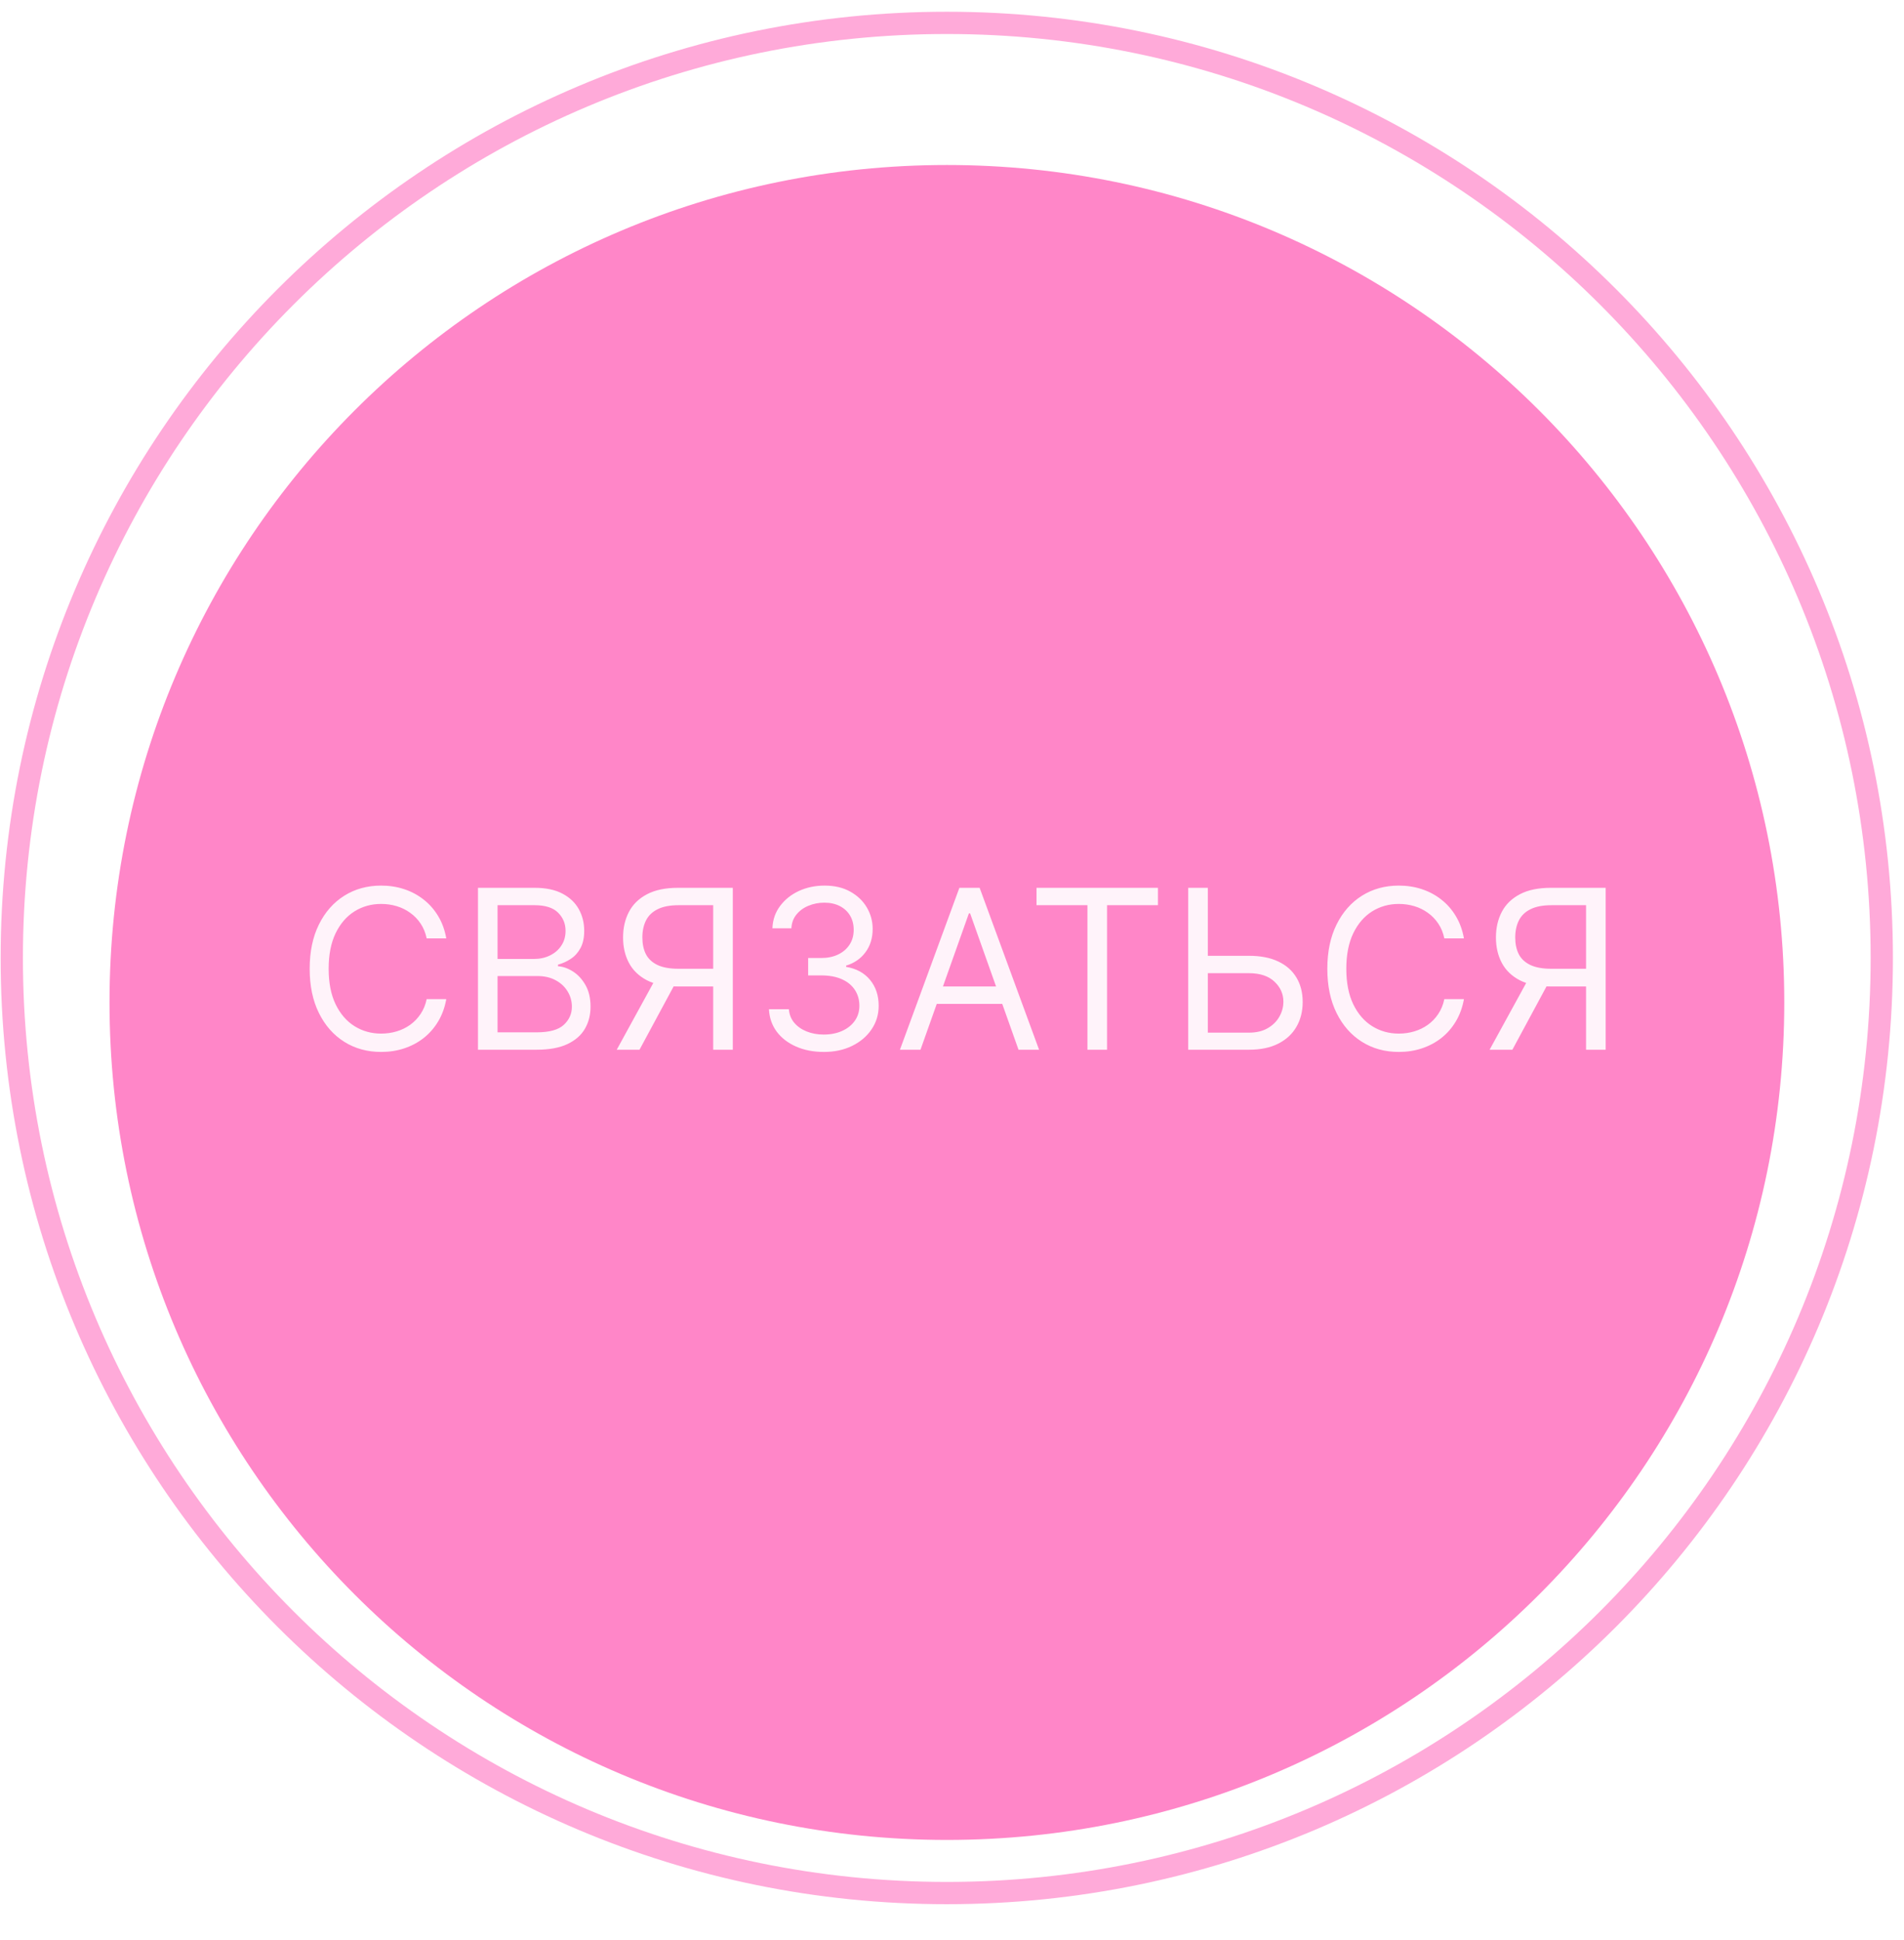 <svg width="160" height="163" viewBox="0 0 160 163" fill="none" xmlns="http://www.w3.org/2000/svg">
<g filter="url(#filter0_d_904_421)">
<path d="M79.571 150.859C118.435 150.859 149.939 119.354 149.939 80.491C149.939 41.628 118.435 10.123 79.571 10.123C40.708 10.123 9.203 41.628 9.203 80.491C9.203 119.354 40.708 150.859 79.571 150.859Z" fill="#FF86C8"/>
</g>
<path d="M37.502 78.849H35.855C35.758 78.376 35.587 77.959 35.343 77.6C35.104 77.242 34.812 76.941 34.467 76.697C34.126 76.449 33.747 76.263 33.331 76.139C32.914 76.015 32.48 75.953 32.029 75.953C31.205 75.953 30.458 76.161 29.79 76.577C29.125 76.994 28.596 77.607 28.202 78.418C27.812 79.228 27.617 80.222 27.617 81.4C27.617 82.579 27.812 83.573 28.202 84.383C28.596 85.194 29.125 85.807 29.79 86.223C30.458 86.64 31.205 86.848 32.029 86.848C32.48 86.848 32.914 86.786 33.331 86.662C33.747 86.538 34.126 86.354 34.467 86.111C34.812 85.862 35.104 85.559 35.343 85.2C35.587 84.837 35.758 84.421 35.855 83.951H37.502C37.379 84.647 37.153 85.269 36.825 85.818C36.497 86.367 36.09 86.835 35.602 87.22C35.115 87.601 34.568 87.891 33.962 88.09C33.359 88.29 32.715 88.389 32.029 88.389C30.868 88.389 29.836 88.106 28.933 87.539C28.029 86.972 27.318 86.166 26.8 85.121C26.282 84.075 26.023 82.835 26.023 81.4C26.023 79.965 26.282 78.725 26.8 77.68C27.318 76.635 28.029 75.829 28.933 75.262C29.836 74.695 30.868 74.412 32.029 74.412C32.715 74.412 33.359 74.511 33.962 74.711C34.568 74.91 35.115 75.202 35.602 75.588C36.09 75.968 36.497 76.433 36.825 76.983C37.153 77.527 37.379 78.15 37.502 78.849ZM40.165 88.203V74.598H44.921C45.869 74.598 46.651 74.761 47.267 75.089C47.882 75.413 48.34 75.849 48.642 76.398C48.943 76.943 49.093 77.547 49.093 78.212C49.093 78.796 48.989 79.279 48.781 79.66C48.577 80.041 48.307 80.342 47.971 80.563C47.639 80.785 47.278 80.949 46.888 81.055V81.188C47.304 81.214 47.723 81.361 48.143 81.626C48.564 81.892 48.916 82.273 49.2 82.769C49.483 83.265 49.625 83.872 49.625 84.589C49.625 85.271 49.47 85.885 49.16 86.429C48.85 86.974 48.36 87.406 47.692 87.725C47.023 88.044 46.153 88.203 45.081 88.203H40.165ZM41.812 86.742H45.081C46.157 86.742 46.921 86.533 47.373 86.117C47.829 85.696 48.057 85.187 48.057 84.589C48.057 84.129 47.94 83.703 47.705 83.314C47.47 82.919 47.136 82.605 46.702 82.37C46.268 82.131 45.754 82.012 45.161 82.012H41.812V86.742ZM41.812 80.577H44.868C45.364 80.577 45.812 80.479 46.21 80.284C46.613 80.09 46.932 79.815 47.167 79.461C47.406 79.106 47.526 78.69 47.526 78.212C47.526 77.614 47.317 77.107 46.901 76.69C46.485 76.27 45.825 76.059 44.921 76.059H41.812V80.577ZM61.58 88.203H59.932V76.059H57.035C56.3 76.059 55.709 76.172 55.262 76.398C54.814 76.619 54.489 76.934 54.285 77.341C54.081 77.749 53.98 78.225 53.98 78.77C53.98 79.314 54.079 79.784 54.279 80.178C54.482 80.568 54.806 80.869 55.248 81.082C55.696 81.294 56.282 81.4 57.009 81.4H60.676V82.888H56.956C55.902 82.888 55.036 82.714 54.358 82.364C53.681 82.009 53.178 81.522 52.85 80.902C52.522 80.282 52.359 79.571 52.359 78.77C52.359 77.968 52.522 77.253 52.85 76.624C53.178 75.995 53.683 75.501 54.365 75.142C55.047 74.779 55.919 74.598 56.982 74.598H61.58V88.203ZM55.175 82.091H57.035L53.74 88.203H51.827L55.175 82.091ZM69.241 88.389C68.364 88.389 67.582 88.239 66.896 87.937C66.214 87.636 65.671 87.218 65.268 86.682C64.87 86.141 64.653 85.515 64.617 84.802H66.291C66.327 85.24 66.477 85.619 66.743 85.938C67.009 86.252 67.356 86.496 67.786 86.668C68.216 86.841 68.692 86.928 69.214 86.928C69.799 86.928 70.317 86.826 70.769 86.622C71.221 86.418 71.575 86.135 71.832 85.772C72.089 85.409 72.217 84.988 72.217 84.51C72.217 84.009 72.093 83.568 71.845 83.187C71.597 82.802 71.234 82.501 70.755 82.284C70.277 82.067 69.693 81.958 69.002 81.958H67.912V80.497H69.002C69.542 80.497 70.016 80.4 70.423 80.205C70.835 80.01 71.156 79.735 71.387 79.381C71.621 79.026 71.739 78.61 71.739 78.132C71.739 77.671 71.637 77.27 71.433 76.93C71.229 76.588 70.942 76.323 70.57 76.132C70.202 75.942 69.768 75.847 69.267 75.847C68.798 75.847 68.355 75.933 67.939 76.106C67.527 76.274 67.19 76.52 66.929 76.843C66.668 77.162 66.526 77.547 66.504 77.999H64.909C64.936 77.286 65.151 76.662 65.554 76.126C65.957 75.585 66.484 75.165 67.135 74.863C67.79 74.562 68.51 74.412 69.294 74.412C70.135 74.412 70.857 74.582 71.46 74.923C72.062 75.26 72.525 75.705 72.848 76.258C73.171 76.812 73.333 77.41 73.333 78.052C73.333 78.818 73.132 79.472 72.729 80.012C72.33 80.552 71.787 80.927 71.101 81.135V81.241C71.96 81.383 72.631 81.748 73.114 82.337C73.597 82.922 73.838 83.646 73.838 84.51C73.838 85.249 73.636 85.913 73.233 86.502C72.835 87.087 72.29 87.548 71.599 87.884C70.908 88.221 70.122 88.389 69.241 88.389ZM77.352 88.203H75.625L80.621 74.598H82.322L87.317 88.203H85.59L81.524 76.75H81.418L77.352 88.203ZM77.99 82.888H84.952V84.35H77.99V82.888ZM87.103 76.059V74.598H97.307V76.059H93.029V88.203H91.381V76.059H87.103ZM101.072 80.311H104.952C105.926 80.311 106.748 80.47 107.416 80.789C108.09 81.108 108.599 81.558 108.944 82.138C109.294 82.718 109.469 83.402 109.469 84.191C109.469 84.979 109.294 85.674 108.944 86.277C108.599 86.879 108.09 87.351 107.416 87.692C106.748 88.033 105.926 88.203 104.952 88.203H99.85V74.598H101.497V86.768H104.952C105.572 86.768 106.097 86.644 106.526 86.396C106.96 86.144 107.288 85.82 107.509 85.426C107.735 85.028 107.848 84.607 107.848 84.164C107.848 83.513 107.598 82.953 107.098 82.483C106.597 82.009 105.882 81.772 104.952 81.772H101.072V80.311ZM123.02 78.849H121.372C121.275 78.376 121.104 77.959 120.861 77.6C120.622 77.242 120.329 76.941 119.984 76.697C119.643 76.449 119.264 76.263 118.848 76.139C118.432 76.015 117.998 75.953 117.546 75.953C116.722 75.953 115.976 76.161 115.307 76.577C114.643 76.994 114.113 77.607 113.719 78.418C113.33 79.228 113.135 80.222 113.135 81.4C113.135 82.579 113.33 83.573 113.719 84.383C114.113 85.194 114.643 85.807 115.307 86.223C115.976 86.64 116.722 86.848 117.546 86.848C117.998 86.848 118.432 86.786 118.848 86.662C119.264 86.538 119.643 86.354 119.984 86.111C120.329 85.862 120.622 85.559 120.861 85.2C121.104 84.837 121.275 84.421 121.372 83.951H123.02C122.896 84.647 122.67 85.269 122.342 85.818C122.015 86.367 121.607 86.835 121.12 87.22C120.633 87.601 120.086 87.891 119.479 88.09C118.877 88.29 118.232 88.389 117.546 88.389C116.385 88.389 115.354 88.106 114.45 87.539C113.547 86.972 112.836 86.166 112.318 85.121C111.799 84.075 111.54 82.835 111.54 81.4C111.54 79.965 111.799 78.725 112.318 77.68C112.836 76.635 113.547 75.829 114.45 75.262C115.354 74.695 116.385 74.412 117.546 74.412C118.232 74.412 118.877 74.511 119.479 74.711C120.086 74.91 120.633 75.202 121.12 75.588C121.607 75.968 122.015 76.433 122.342 76.983C122.67 77.527 122.896 78.15 123.02 78.849ZM134.93 88.203H133.282V76.059H130.386C129.65 76.059 129.059 76.172 128.612 76.398C128.165 76.619 127.839 76.934 127.635 77.341C127.432 77.749 127.33 78.225 127.33 78.77C127.33 79.314 127.429 79.784 127.629 80.178C127.832 80.568 128.156 80.869 128.599 81.082C129.046 81.294 129.633 81.4 130.359 81.4H134.026V82.888H130.306C129.252 82.888 128.386 82.714 127.708 82.364C127.031 82.009 126.528 81.522 126.2 80.902C125.873 80.282 125.709 79.571 125.709 78.77C125.709 77.968 125.873 77.253 126.2 76.624C126.528 75.995 127.033 75.501 127.715 75.142C128.397 74.779 129.27 74.598 130.333 74.598H134.93V88.203ZM128.526 82.091H130.386L127.091 88.203H125.177L128.526 82.091Z" fill="#FFF3FA"/>
<path d="M79.561 1.922C122.955 1.922 158.133 37.099 158.133 80.493C158.133 123.887 122.955 159.064 79.561 159.064C36.168 159.064 0.99 123.887 0.99 80.493C0.99 37.099 36.168 1.922 79.561 1.922Z" stroke="#FFAAD9" stroke-width="1.871"/>
<defs>
<filter id="filter0_d_904_421" x="1.72" y="6.382" width="155.702" height="155.702" filterUnits="userSpaceOnUse" color-interpolation-filters="sRGB">
<feFlood flood-opacity="0" result="BackgroundImageFix"/>
<feColorMatrix in="SourceAlpha" type="matrix" values="0 0 0 0 0 0 0 0 0 0 0 0 0 0 0 0 0 0 127 0" result="hardAlpha"/>
<feOffset dy="3.741"/>
<feGaussianBlur stdDeviation="3.741"/>
<feComposite in2="hardAlpha" operator="out"/>
<feColorMatrix type="matrix" values="0 0 0 0 0 0 0 0 0 0 0 0 0 0 0 0 0 0 0.25 0"/>
<feBlend mode="normal" in2="BackgroundImageFix" result="effect1_dropShadow_904_421"/>
<feBlend mode="normal" in="SourceGraphic" in2="effect1_dropShadow_904_421" result="shape"/>
</filter>
</defs>
</svg>
